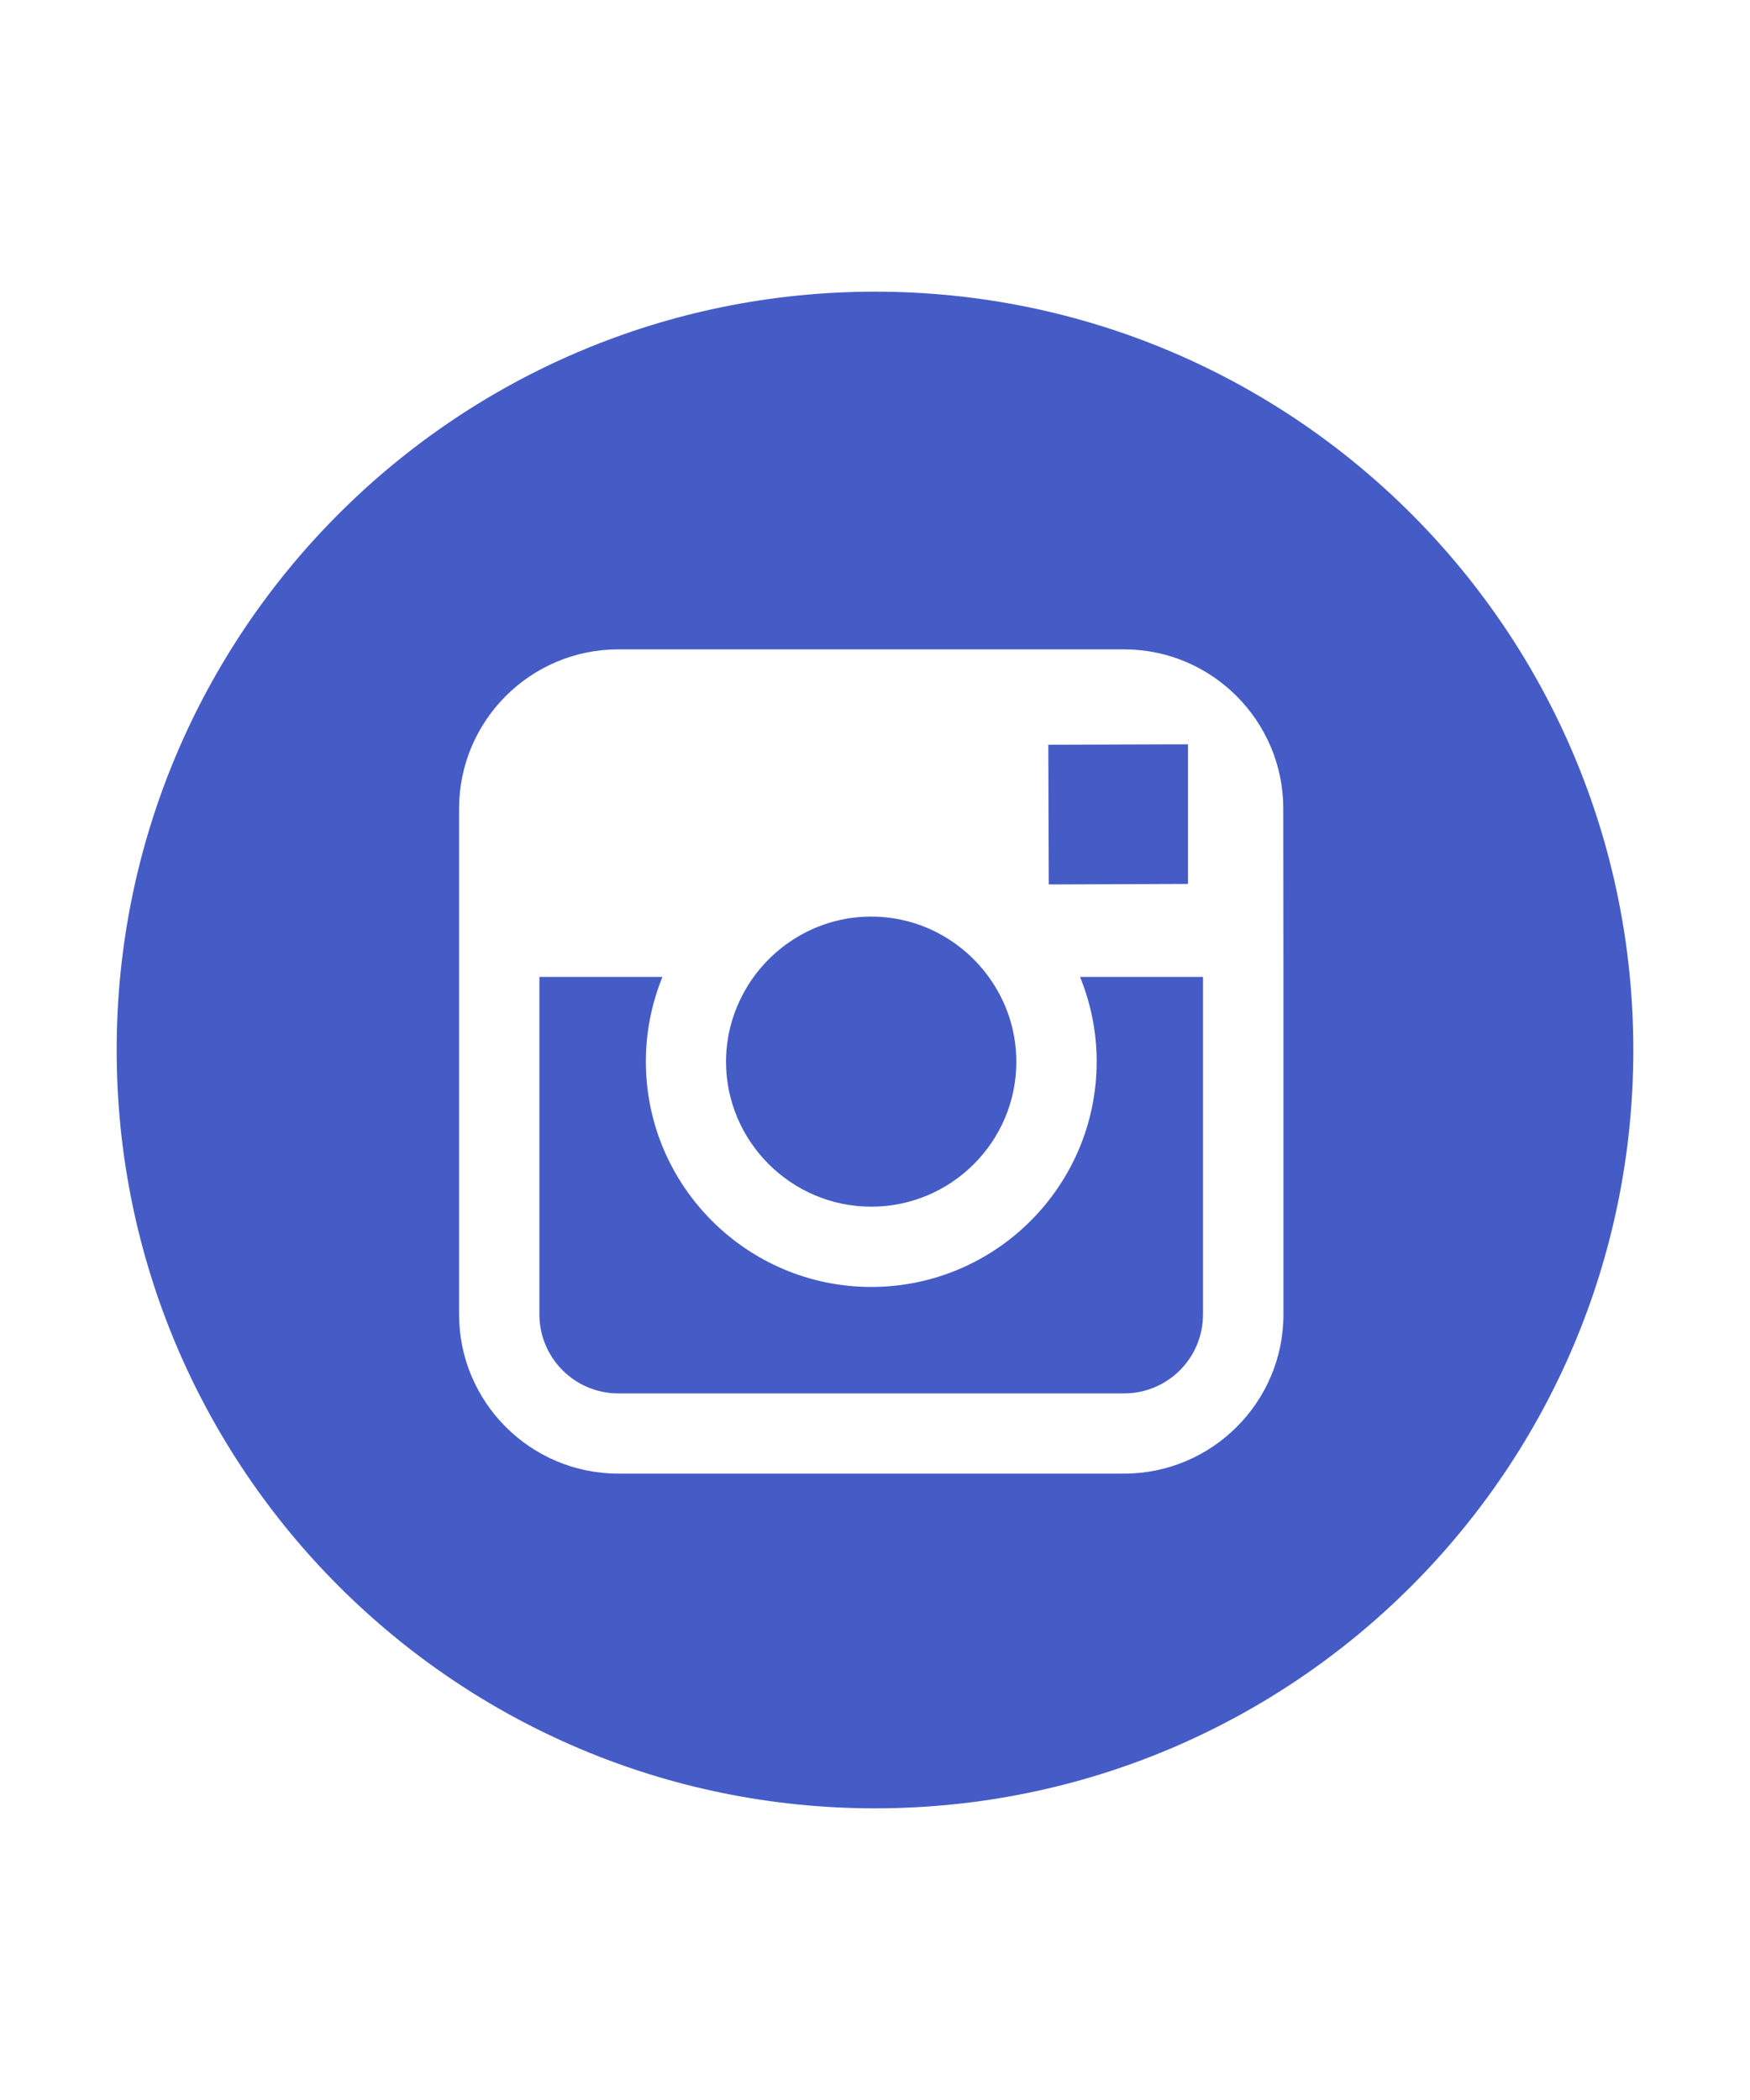 <?xml version="1.0" encoding="utf-8"?>
<!-- Generator: Adobe Illustrator 16.0.0, SVG Export Plug-In . SVG Version: 6.00 Build 0)  -->
<!DOCTYPE svg PUBLIC "-//W3C//DTD SVG 1.1//EN" "http://www.w3.org/Graphics/SVG/1.1/DTD/svg11.dtd">
<svg version="1.1" id="Layer_1" xmlns="http://www.w3.org/2000/svg" xmlns:xlink="http://www.w3.org/1999/xlink" x="0px" y="0px"
	 width="30px" height="36px" viewBox="0 0 30 36" enable-background="new 0 0 30 36" xml:space="preserve">
<g>
	<polygon fill="#455CC7" points="20.366,15.153 20.366,13.07 20.366,12.76 20.055,12.76 17.971,12.767 17.979,15.162 	"/>
	<path fill="#455CC7" d="M14.936,20.686c1.371,0,2.487-1.115,2.487-2.484c0-0.542-0.175-1.042-0.471-1.451
		c-0.452-0.626-1.188-1.038-2.017-1.038c-0.83,0-1.564,0.412-2.018,1.038c-0.293,0.41-0.471,0.909-0.471,1.451
		C12.447,19.566,13.563,20.686,14.936,20.686z"/>
	<path fill="#455CC7" d="M15,5C7.821,5,2,10.82,2,18c0,7.18,5.821,13,13,13c7.18,0,13-5.82,13-13C28,10.82,22.18,5,15,5z
		 M22.002,16.747v5.786c0,1.506-1.227,2.729-2.732,2.729H10.6c-1.507,0-2.73-1.225-2.73-2.729v-5.786v-2.885
		c0-1.505,1.223-2.73,2.73-2.73h8.669c1.506,0,2.73,1.226,2.73,2.73L22.002,16.747L22.002,16.747z"/>
	<path fill="#455CC7" d="M18.8,18.198c0,2.13-1.731,3.864-3.864,3.864c-2.131,0-3.864-1.734-3.864-3.864
		c0-0.514,0.102-1.001,0.284-1.451H9.247v5.786c0,0.746,0.606,1.354,1.353,1.354h8.669c0.748,0,1.354-0.605,1.354-1.354v-5.786
		h-2.108C18.698,17.197,18.8,17.685,18.8,18.198z"/>
</g>
</svg>
